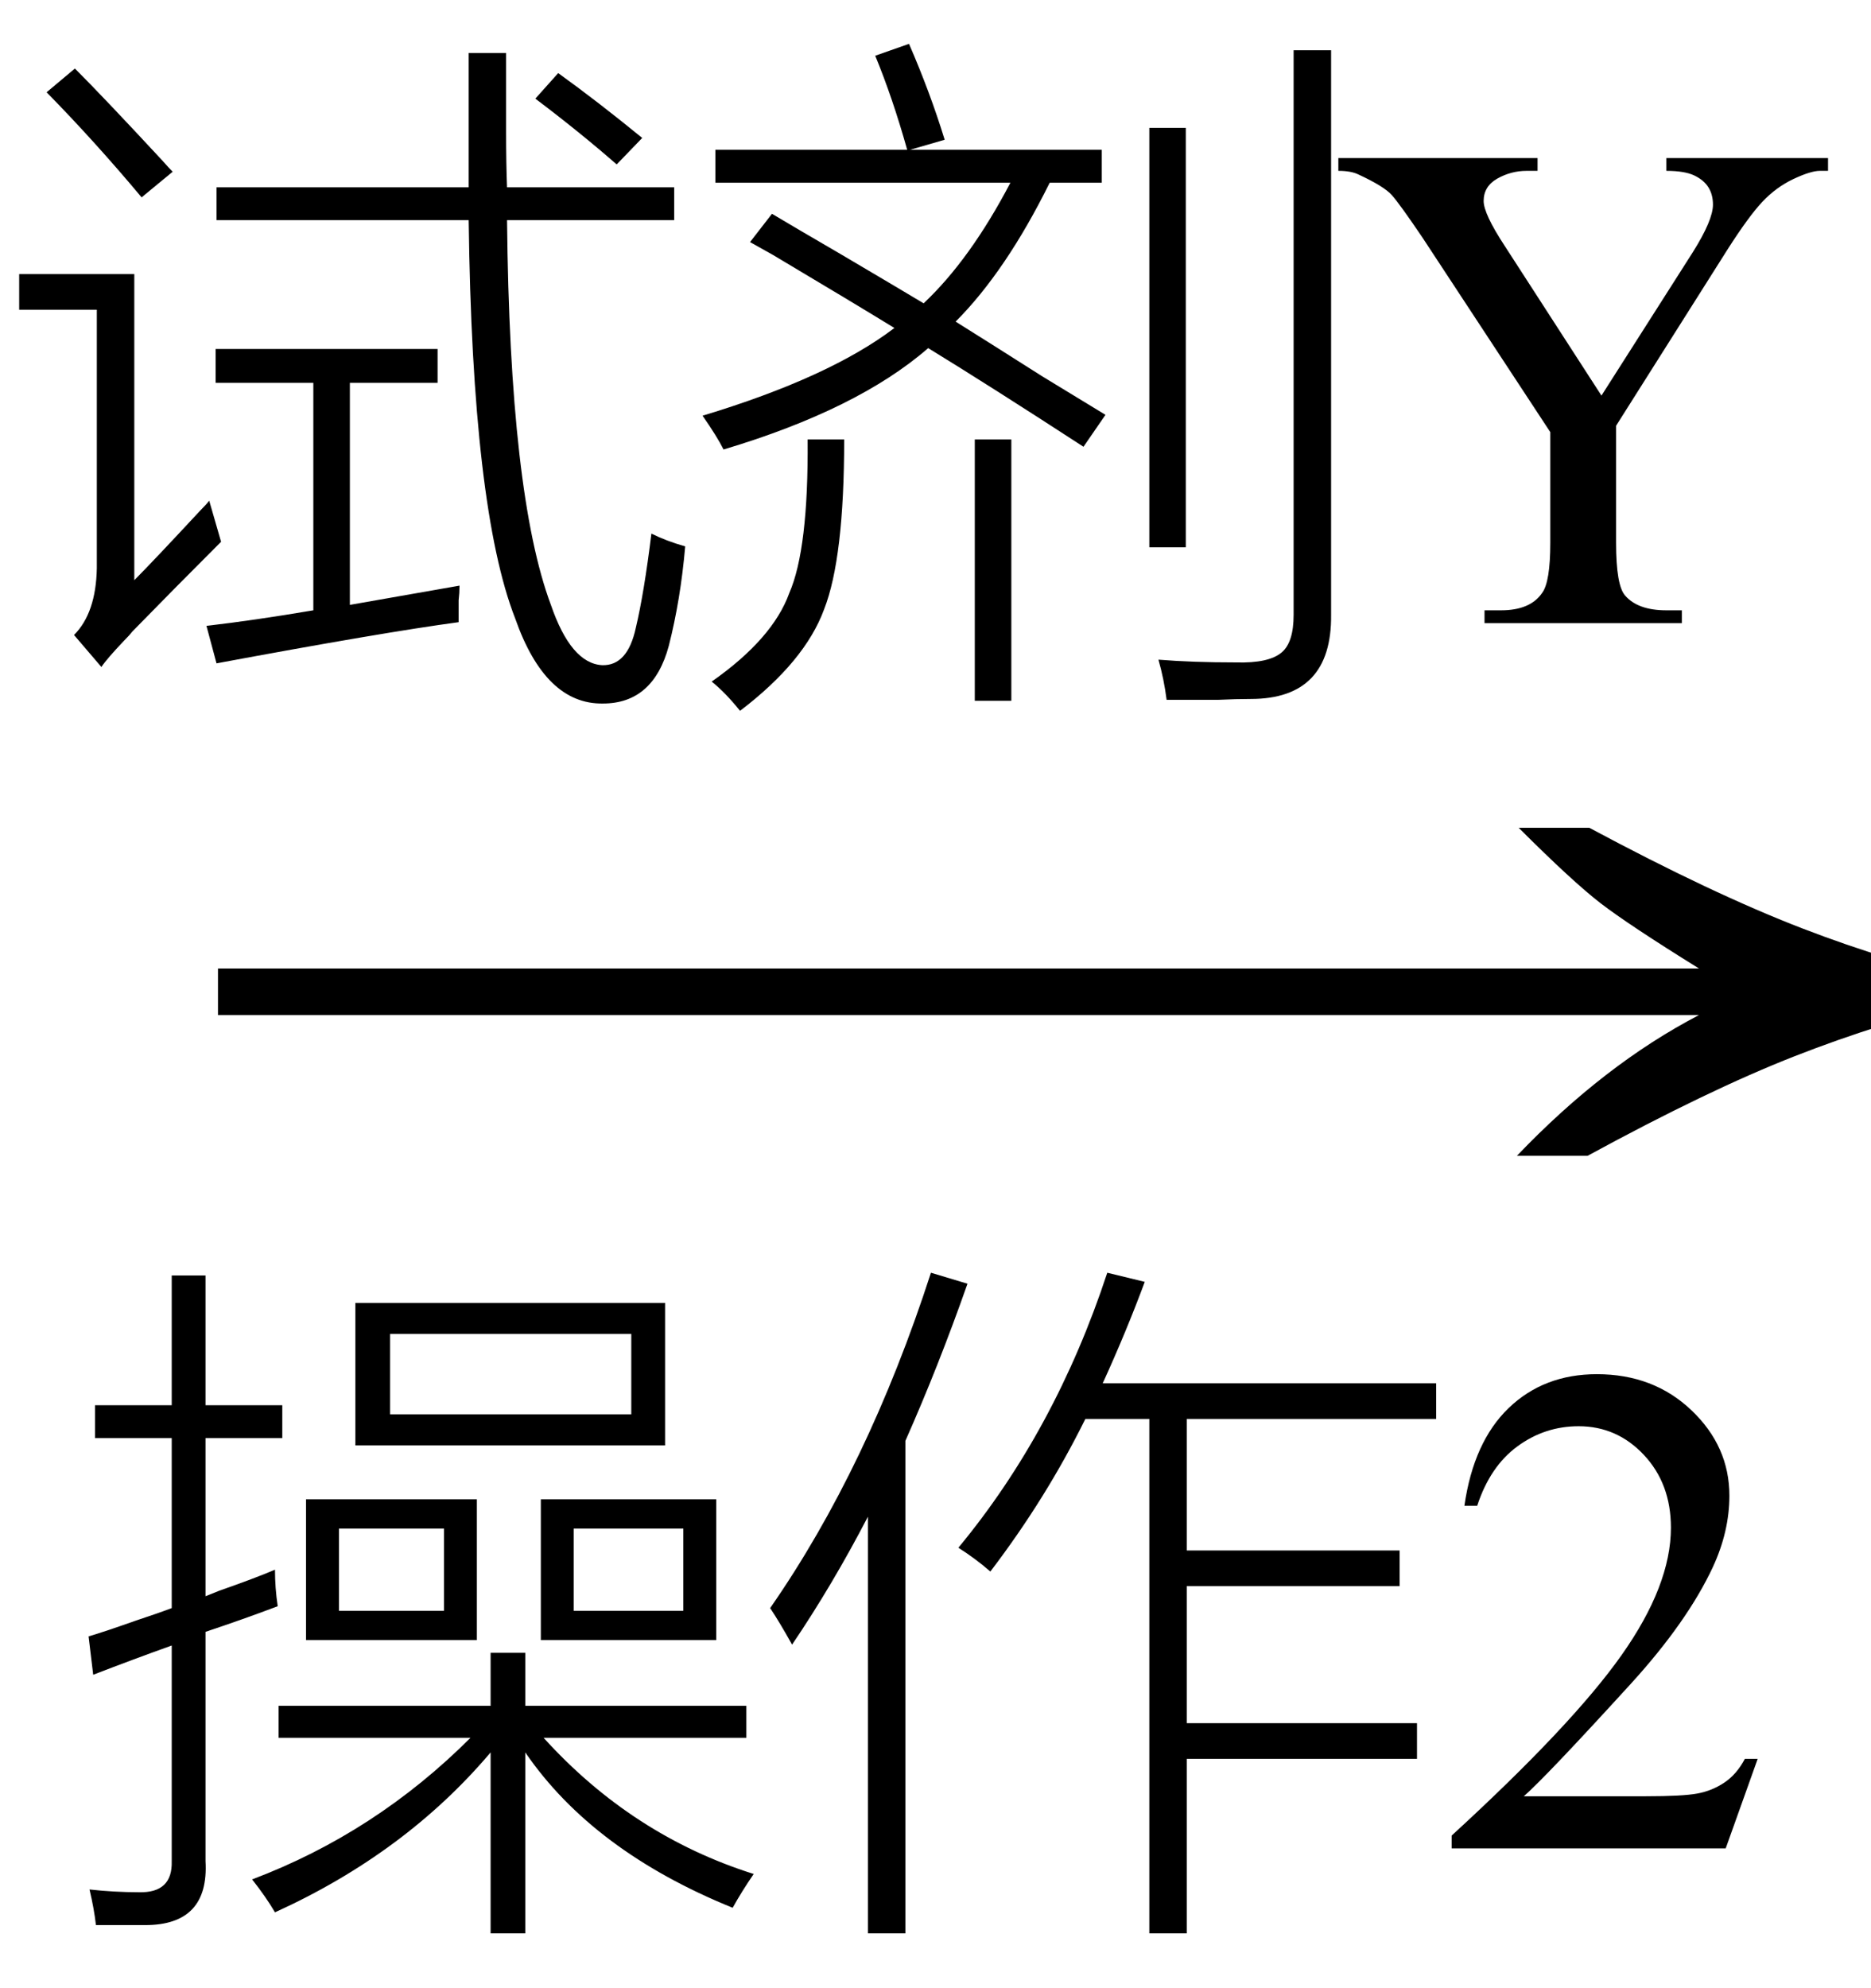 <svg xmlns="http://www.w3.org/2000/svg" xmlns:xlink="http://www.w3.org/1999/xlink" stroke-dasharray="none" shape-rendering="auto" font-family="'Dialog'" width="32" text-rendering="auto" fill-opacity="1" contentScriptType="text/ecmascript" color-interpolation="auto" color-rendering="auto" preserveAspectRatio="xMidYMid meet" font-size="12" fill="black" stroke="black" image-rendering="auto" stroke-miterlimit="10" zoomAndPan="magnify" version="1.0" stroke-linecap="square" stroke-linejoin="miter" contentStyleType="text/css" font-style="normal" height="34" stroke-width="1" stroke-dashoffset="0" font-weight="normal" stroke-opacity="1"><defs id="genericDefs"/><g><g text-rendering="optimizeLegibility" transform="translate(2.457,21) matrix(2.034,0,0,1,0,0)" color-rendering="optimizeQuality" color-interpolation="linearRGB" image-rendering="optimizeQuality"><path d="M12.156 -6.844 Q13.188 -5.719 13.945 -5.125 Q14.703 -4.531 15.375 -4.25 L15.375 -3.891 Q14.609 -3.516 13.883 -2.938 Q13.156 -2.359 12.141 -1.234 L11.547 -1.234 Q12.281 -2.797 13.078 -3.641 L0.625 -3.641 L0.625 -4.438 L13.078 -4.438 Q12.484 -5.188 12.25 -5.555 Q12.016 -5.922 11.562 -6.844 L12.156 -6.844 Z" stroke="none"/></g><g text-rendering="optimizeLegibility" transform="translate(1.203,31.609)" color-rendering="optimizeQuality" color-interpolation="linearRGB" image-rendering="optimizeQuality"><path d="M4.875 -9.328 L10.172 -9.328 L10.172 -6.891 L4.875 -6.891 L4.875 -9.328 ZM3.5 1.094 Q3.344 0.828 3.109 0.531 Q5.219 -0.266 6.844 -1.891 L3.562 -1.891 L3.562 -2.438 L7.188 -2.438 L7.188 -3.344 L7.781 -3.344 L7.781 -2.438 L11.562 -2.438 L11.562 -1.891 L8.094 -1.891 Q9.609 -0.219 11.688 0.438 Q11.484 0.734 11.328 1.016 Q8.938 0.047 7.781 -1.641 L7.781 1.453 L7.188 1.453 L7.188 -1.641 Q5.734 0.078 3.5 1.094 ZM0.391 -2.969 L0.312 -3.625 Q0.578 -3.703 1.109 -3.891 Q1.531 -4.031 1.734 -4.109 L1.734 -7.016 L0.422 -7.016 L0.422 -7.578 L1.734 -7.578 L1.734 -9.797 L2.312 -9.797 L2.312 -7.578 L3.625 -7.578 L3.625 -7.016 L2.312 -7.016 L2.312 -4.312 Q2.391 -4.344 2.547 -4.406 Q3.172 -4.625 3.5 -4.766 Q3.5 -4.453 3.547 -4.141 Q2.969 -3.922 2.312 -3.703 L2.312 0.219 Q2.375 1.312 1.281 1.312 Q0.984 1.312 0.438 1.312 Q0.406 1.031 0.328 0.703 Q0.75 0.75 1.172 0.75 Q1.75 0.766 1.734 0.219 L1.734 -3.469 Q1.078 -3.234 0.391 -2.969 ZM8.047 -5.969 L11.047 -5.969 L11.047 -3.562 L8.047 -3.562 L8.047 -5.969 ZM4.031 -5.969 L6.953 -5.969 L6.953 -3.562 L4.031 -3.562 L4.031 -5.969 ZM5.469 -8.797 L5.469 -7.422 L9.594 -7.422 L9.594 -8.797 L5.469 -8.797 ZM8.609 -5.469 L8.609 -4.062 L10.484 -4.062 L10.484 -5.469 L8.609 -5.469 ZM4.594 -5.469 L4.594 -4.062 L6.391 -4.062 L6.391 -5.469 L4.594 -5.469 Z" stroke="none"/></g><g text-rendering="optimizeLegibility" transform="translate(12.891,31.609)" color-rendering="optimizeQuality" color-interpolation="linearRGB" image-rendering="optimizeQuality"><path d="M4.047 -4.734 Q3.797 -4.953 3.5 -5.141 Q5.156 -7.141 6.047 -9.844 L6.688 -9.688 Q6.375 -8.844 5.969 -7.953 L11.672 -7.953 L11.672 -7.344 L7.406 -7.344 L7.406 -5.094 L11.047 -5.094 L11.047 -4.484 L7.406 -4.484 L7.406 -2.141 L11.344 -2.141 L11.344 -1.531 L7.406 -1.531 L7.406 1.453 L6.766 1.453 L6.766 -7.344 L5.672 -7.344 Q5 -5.984 4.047 -4.734 ZM0.656 -3.484 Q0.438 -3.875 0.281 -4.109 Q1.953 -6.516 3.031 -9.844 L3.656 -9.656 Q3.156 -8.234 2.594 -6.969 L2.594 1.453 L1.953 1.453 L1.953 -5.672 Q1.344 -4.5 0.656 -3.484 Z" stroke="none"/></g><g text-rendering="optimizeLegibility" transform="translate(24.562,31.609)" color-rendering="optimizeQuality" color-interpolation="linearRGB" image-rendering="optimizeQuality"><path d="M5.5 -1.531 L4.953 0 L0.266 0 L0.266 -0.219 Q2.328 -2.109 3.172 -3.305 Q4.016 -4.5 4.016 -5.484 Q4.016 -6.234 3.555 -6.727 Q3.094 -7.219 2.438 -7.219 Q1.859 -7.219 1.391 -6.875 Q0.922 -6.531 0.703 -5.859 L0.484 -5.859 Q0.641 -6.953 1.242 -7.531 Q1.844 -8.109 2.75 -8.109 Q3.719 -8.109 4.367 -7.492 Q5.016 -6.875 5.016 -6.031 Q5.016 -5.422 4.734 -4.812 Q4.297 -3.875 3.328 -2.812 Q1.875 -1.219 1.5 -0.891 L3.578 -0.891 Q4.219 -0.891 4.469 -0.938 Q4.719 -0.984 4.93 -1.125 Q5.141 -1.266 5.281 -1.531 L5.5 -1.531 Z" stroke="none"/></g><g text-rendering="optimizeLegibility" transform="translate(0,10.656)" color-rendering="optimizeQuality" color-interpolation="linearRGB" image-rendering="optimizeQuality"><path d="M8.016 -9.75 L8.656 -9.75 Q8.656 -8.828 8.656 -8.391 Q8.656 -7.859 8.672 -7.453 L11.531 -7.453 L11.531 -6.891 L8.672 -6.891 Q8.719 -2.188 9.422 -0.312 Q9.766 0.688 10.297 0.719 Q10.734 0.734 10.875 0.078 Q11.016 -0.516 11.141 -1.531 Q11.391 -1.406 11.719 -1.312 Q11.641 -0.406 11.438 0.391 Q11.172 1.375 10.312 1.375 Q9.328 1.391 8.812 -0.078 Q8.078 -1.953 8.016 -6.891 L3.703 -6.891 L3.703 -7.453 L8.016 -7.453 Q8.016 -7.812 8.016 -8.562 Q8.016 -9.344 8.016 -9.75 ZM3.703 0.688 L3.531 0.047 Q4.344 -0.047 5.359 -0.219 L5.359 -4.109 L3.688 -4.109 L3.688 -4.688 L7.484 -4.688 L7.484 -4.109 L5.984 -4.109 L5.984 -0.312 L7.859 -0.641 Q7.859 -0.516 7.844 -0.391 Q7.844 -0.281 7.844 -0.016 Q6.562 0.156 3.703 0.688 ZM2.297 -0.734 Q2.609 -1.047 3.422 -1.922 Q3.531 -2.031 3.578 -2.094 L3.781 -1.391 Q2.984 -0.594 2.266 0.141 Q2.219 0.203 2.125 0.297 Q1.828 0.609 1.734 0.75 L1.266 0.203 Q1.641 -0.172 1.656 -0.938 L1.656 -5.359 L0.328 -5.359 L0.328 -5.969 L2.297 -5.969 L2.297 -0.734 ZM2.422 -7.281 Q1.625 -8.234 0.797 -9.078 L1.281 -9.484 Q1.766 -9 2.766 -7.922 Q2.891 -7.781 2.953 -7.719 L2.422 -7.281 ZM9.156 -8.969 L9.547 -9.406 Q10.219 -8.922 10.984 -8.297 L10.547 -7.844 Q9.922 -8.391 9.156 -8.969 Z" stroke="none"/></g><g text-rendering="optimizeLegibility" transform="translate(11.719,10.656)" color-rendering="optimizeQuality" color-interpolation="linearRGB" image-rendering="optimizeQuality"><path d="M1.109 -6.516 L1.484 -7 Q1.875 -6.766 2.656 -6.312 Q3.609 -5.75 4.078 -5.469 Q4.875 -6.219 5.562 -7.531 L0.516 -7.531 L0.516 -8.094 L3.797 -8.094 Q3.547 -8.984 3.25 -9.703 L3.828 -9.906 Q4.188 -9.078 4.438 -8.266 L3.844 -8.094 L7.125 -8.094 L7.125 -7.531 L6.234 -7.531 Q5.484 -6.016 4.625 -5.156 Q5.125 -4.844 6.109 -4.219 Q6.828 -3.781 7.188 -3.562 L6.812 -3.016 Q5.203 -4.062 4.156 -4.703 Q2.953 -3.656 0.656 -2.969 Q0.547 -3.188 0.297 -3.547 Q2.469 -4.203 3.578 -5.047 Q2.891 -5.469 1.5 -6.297 Q1.25 -6.438 1.109 -6.516 ZM10.406 -9.797 L11.047 -9.797 L11.047 -0.141 Q11.062 1.297 9.672 1.297 Q9.422 1.297 9.109 1.312 Q8.953 1.312 8.766 1.312 Q8.594 1.312 8.234 1.312 Q8.188 0.953 8.094 0.625 Q8.672 0.672 9.422 0.672 Q9.984 0.688 10.203 0.5 Q10.406 0.328 10.406 -0.141 L10.406 -9.797 ZM7.938 -8.469 L8.562 -8.469 L8.562 -1.297 L7.938 -1.297 L7.938 -8.469 ZM2.094 -3.141 L2.719 -3.141 Q2.719 -1.109 2.375 -0.234 Q2.047 0.656 0.938 1.5 Q0.688 1.188 0.453 1 Q1.5 0.266 1.781 -0.516 Q2.109 -1.266 2.094 -3.141 ZM4.953 -3.141 L5.578 -3.141 L5.578 1.328 L4.953 1.328 L4.953 -3.141 Z" stroke="none"/></g><g text-rendering="optimizeLegibility" transform="translate(22.781,10.656)" color-rendering="optimizeQuality" color-interpolation="linearRGB" image-rendering="optimizeQuality"><path d="M5.719 -7.953 L8.484 -7.953 L8.484 -7.734 L8.344 -7.734 Q8.188 -7.734 7.891 -7.594 Q7.594 -7.453 7.359 -7.203 Q7.125 -6.953 6.766 -6.391 L4.859 -3.375 L4.859 -1.375 Q4.859 -0.641 5.016 -0.469 Q5.234 -0.219 5.719 -0.219 L5.984 -0.219 L5.984 0 L2.609 0 L2.609 -0.219 L2.891 -0.219 Q3.391 -0.219 3.594 -0.516 Q3.734 -0.703 3.734 -1.375 L3.734 -3.266 L1.547 -6.594 Q1.156 -7.172 1.023 -7.32 Q0.891 -7.469 0.453 -7.672 Q0.328 -7.734 0.109 -7.734 L0.109 -7.953 L3.516 -7.953 L3.516 -7.734 L3.328 -7.734 Q3.062 -7.734 2.828 -7.602 Q2.594 -7.469 2.594 -7.219 Q2.594 -7 2.953 -6.453 L4.609 -3.891 L6.172 -6.344 Q6.516 -6.891 6.516 -7.156 Q6.516 -7.328 6.438 -7.453 Q6.359 -7.578 6.195 -7.656 Q6.031 -7.734 5.719 -7.734 L5.719 -7.953 Z" stroke="none"/></g></g></svg>